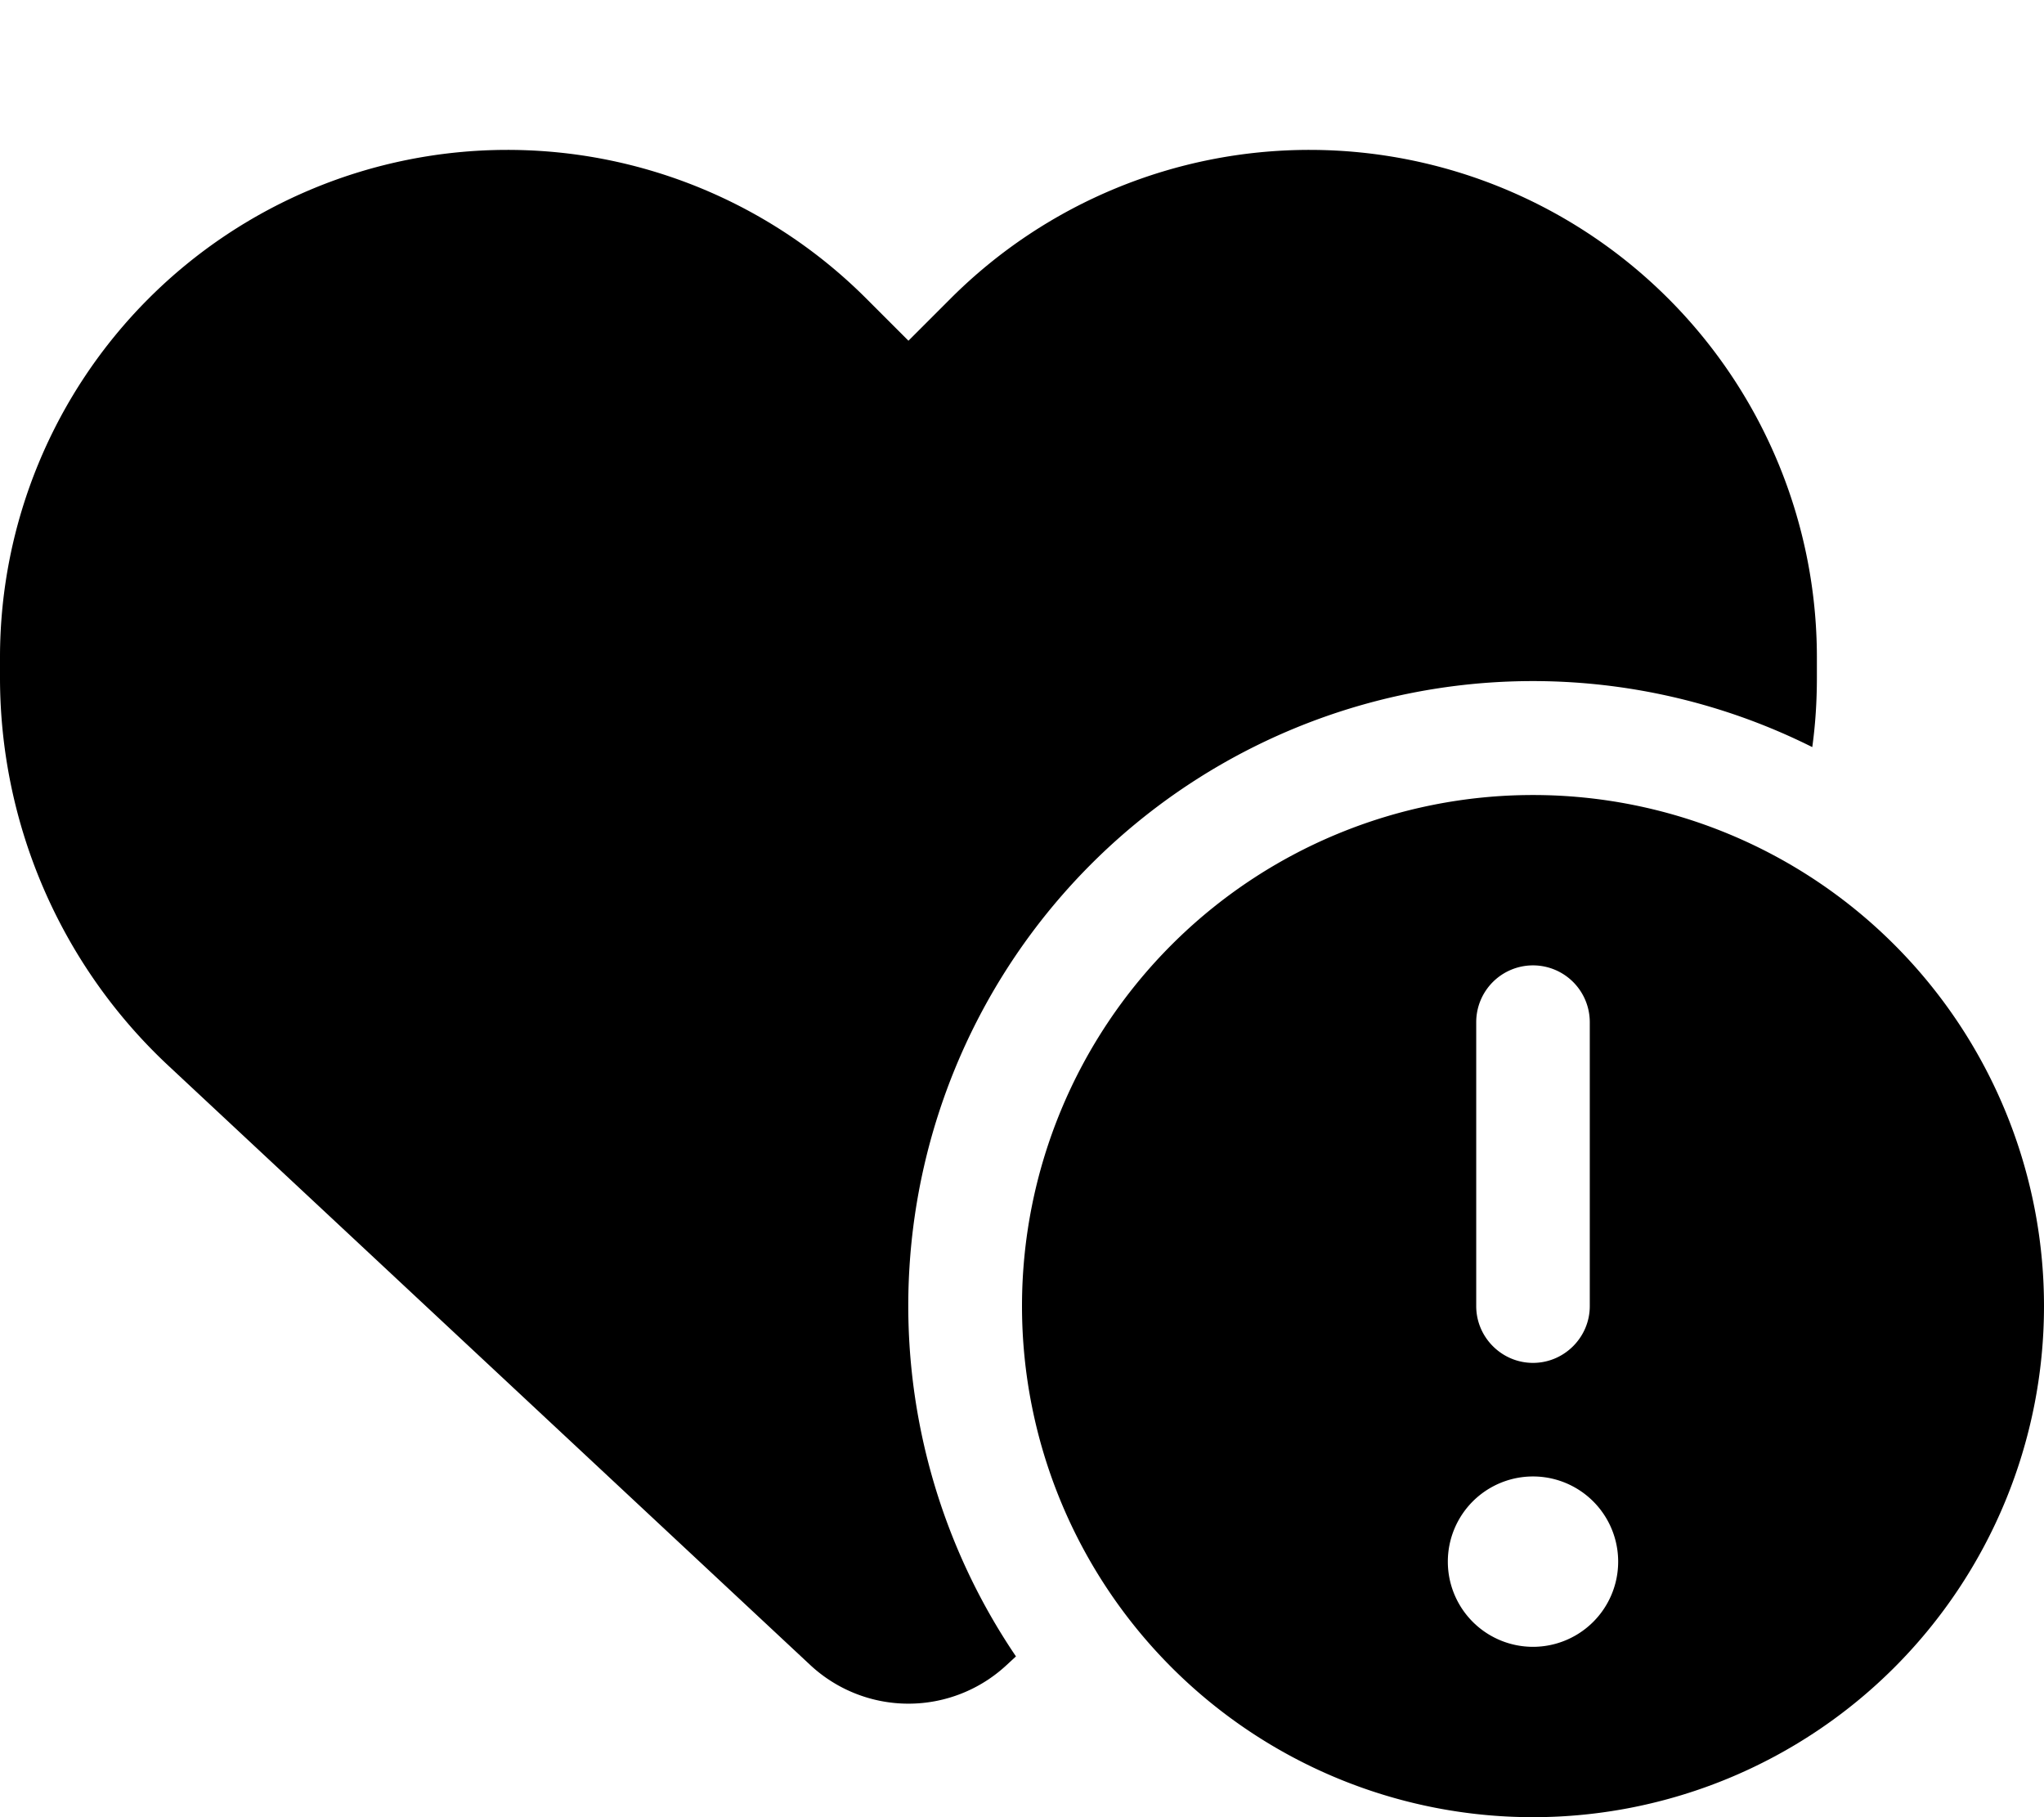 <svg xmlns="http://www.w3.org/2000/svg" viewBox="0 0 576 512"><!--! Font Awesome Free 6.4.2 by @fontawesome - https://fontawesome.com License - https://fontawesome.com/license/free (Icons: CC BY 4.0, Fonts: SIL OFL 1.1, Code: MIT License) Copyright 2023 Fonticons, Inc.--><path d="m47.6 300.4 180.7 168.7a40.6 40.6 0 0 0 55.4 0l2.6-2.4a176 176 0 0 1 224.4-256.2c.9-6.5 1.3-13 1.3-19.6v-5.8A143 143 0 0 0 268 84l-12 12-12-12A143 143 0 0 0 0 185.1v5.8c0 41.5 17.2 81.2 47.6 109.5zM432 512a144 144 0 1 0 0-288 144 144 0 1 0 0 288zm0-96a24 24 0 1 1 0 48 24 24 0 1 1 0-48zm0-144a16 16 0 0 1 16 16v80c0 8.8-7.2 16-16 16s-16-7.2-16-16v-80a16 16 0 0 1 16-16z"/></svg>